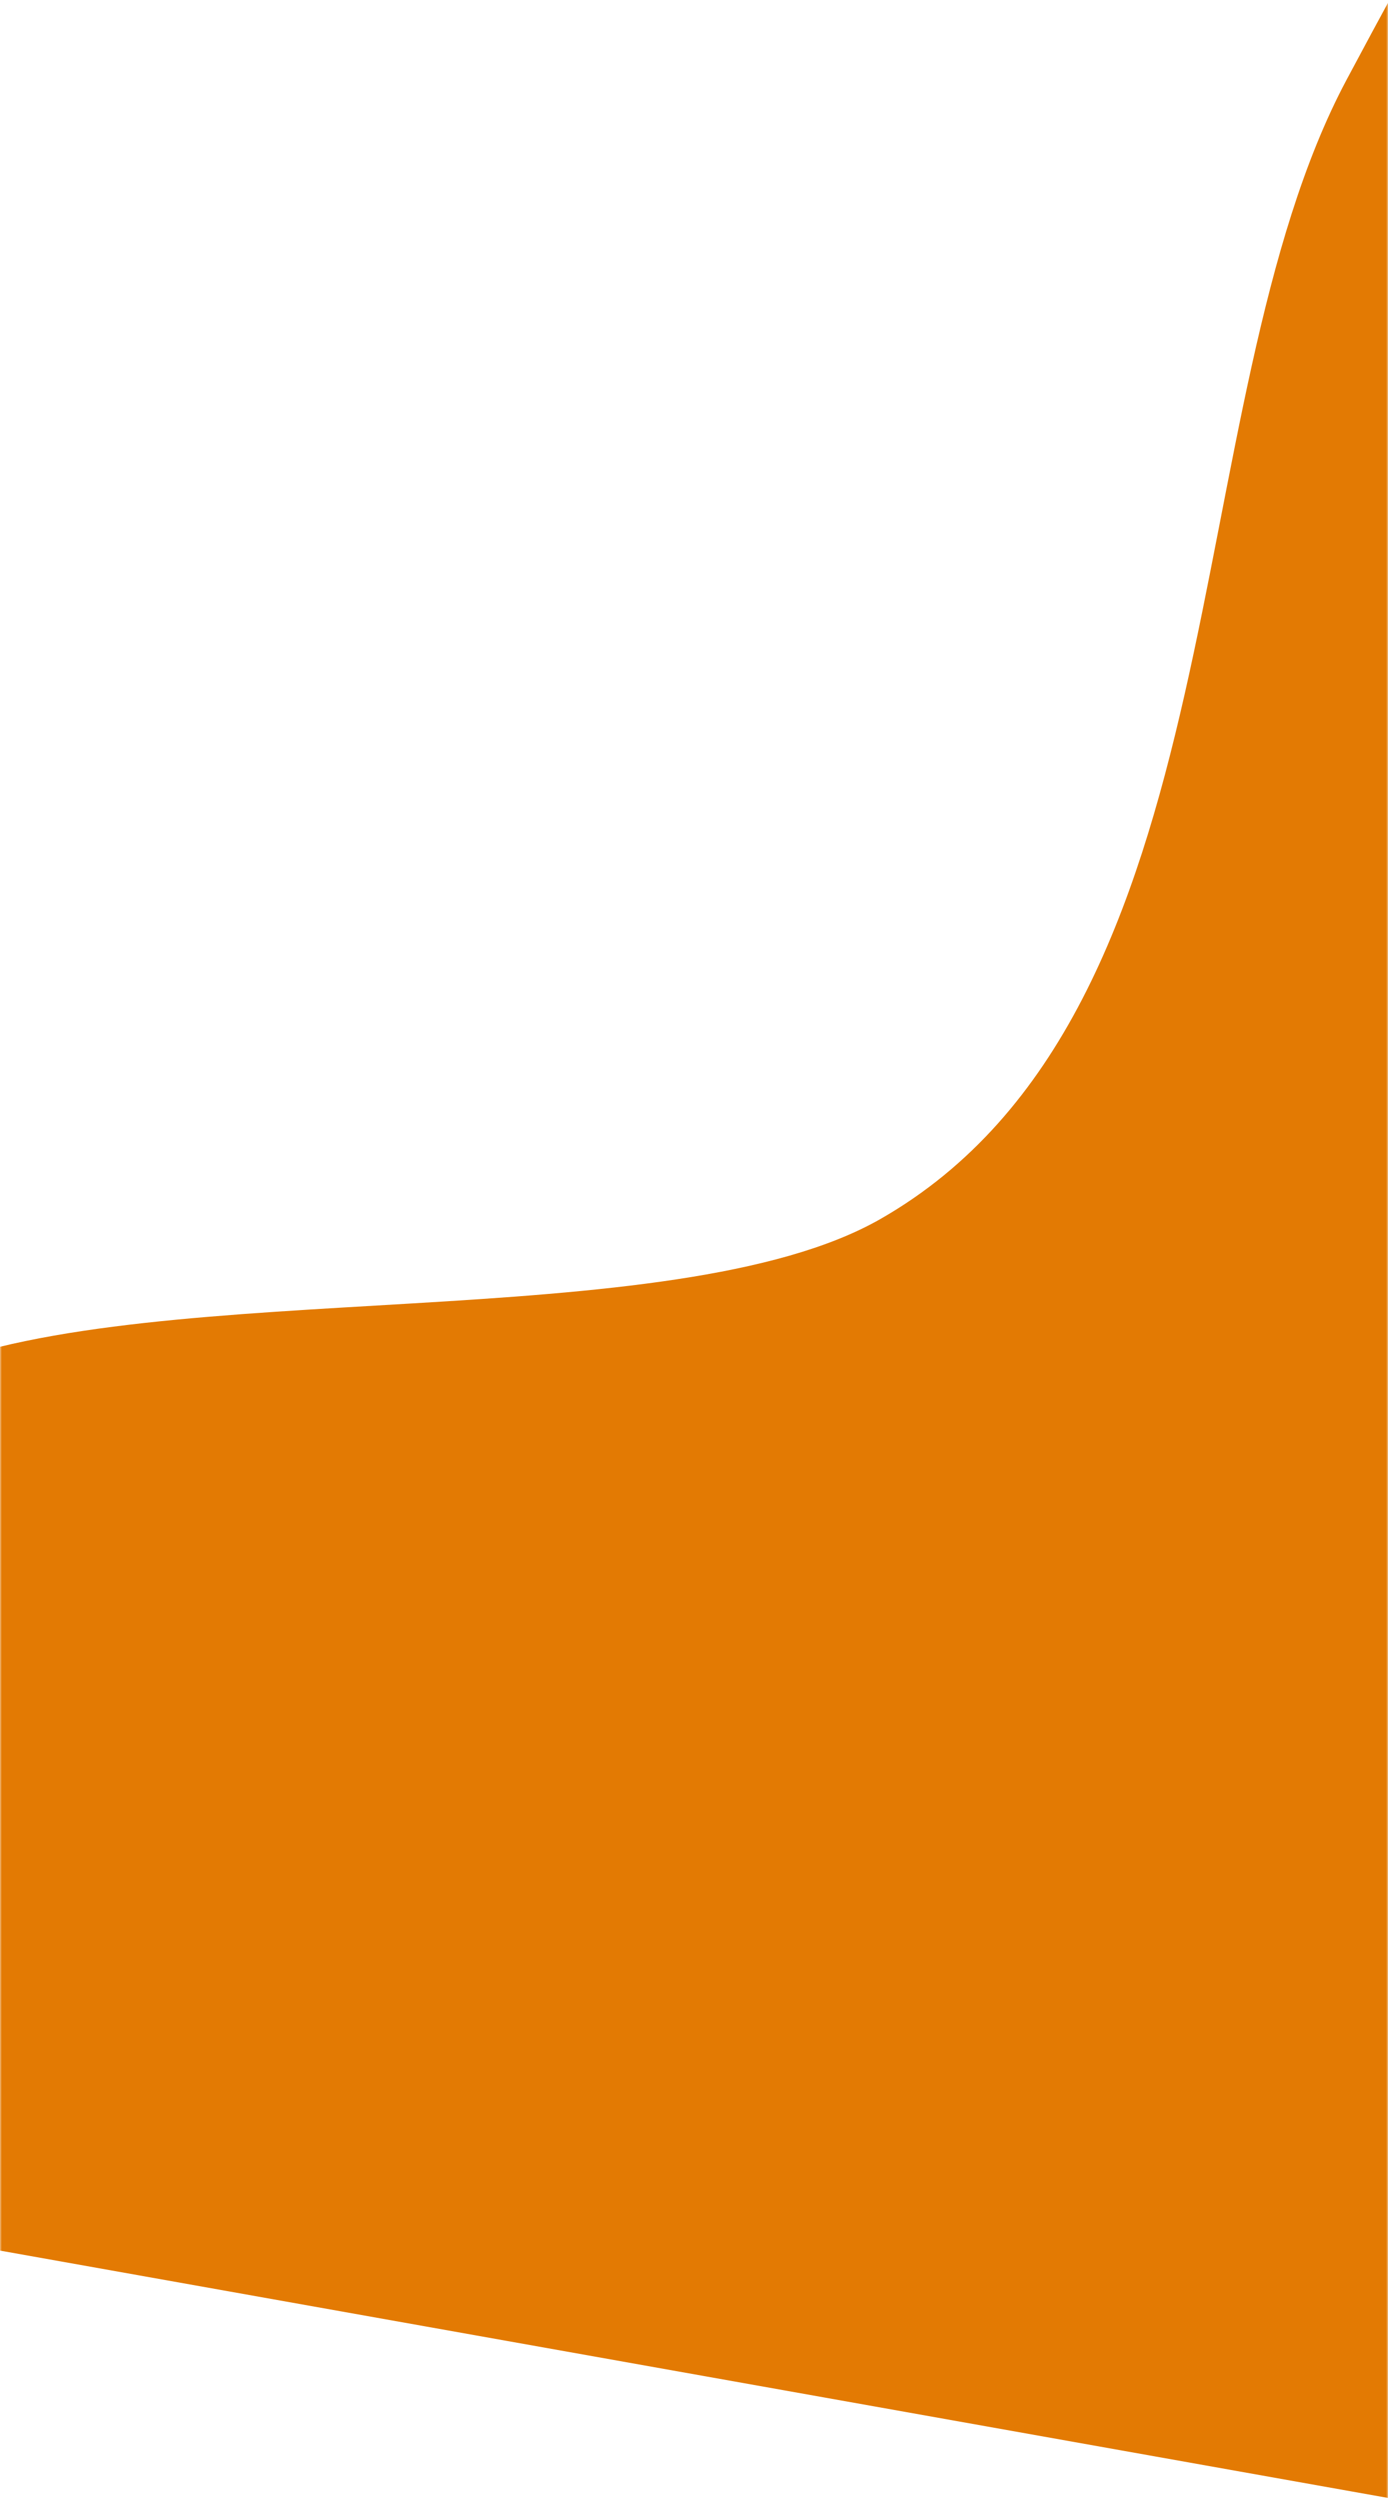 <svg width="390" height="702" viewBox="0 0 390 702" fill="none" xmlns="http://www.w3.org/2000/svg">
<mask id="mask0_4030_248" style="mask-type:alpha" maskUnits="userSpaceOnUse" x="0" y="0" width="390" height="702">
<rect width="390" height="702" fill="#EB0808"/>
</mask>
<g mask="url(#mask0_4030_248)">
<path d="M811.832 -291.003C495.423 -173.28 457.598 -126.273 378.35 22.424C329.642 113.813 349.531 283.921 247.371 342.305C189.011 375.661 44.75 357.988 -20.733 384.679C-117.509 424.123 -177.588 505.194 -216.19 593.469L627.565 743.727L811.832 -291.003Z" fill="#E37A03"/>
</g>
</svg>
